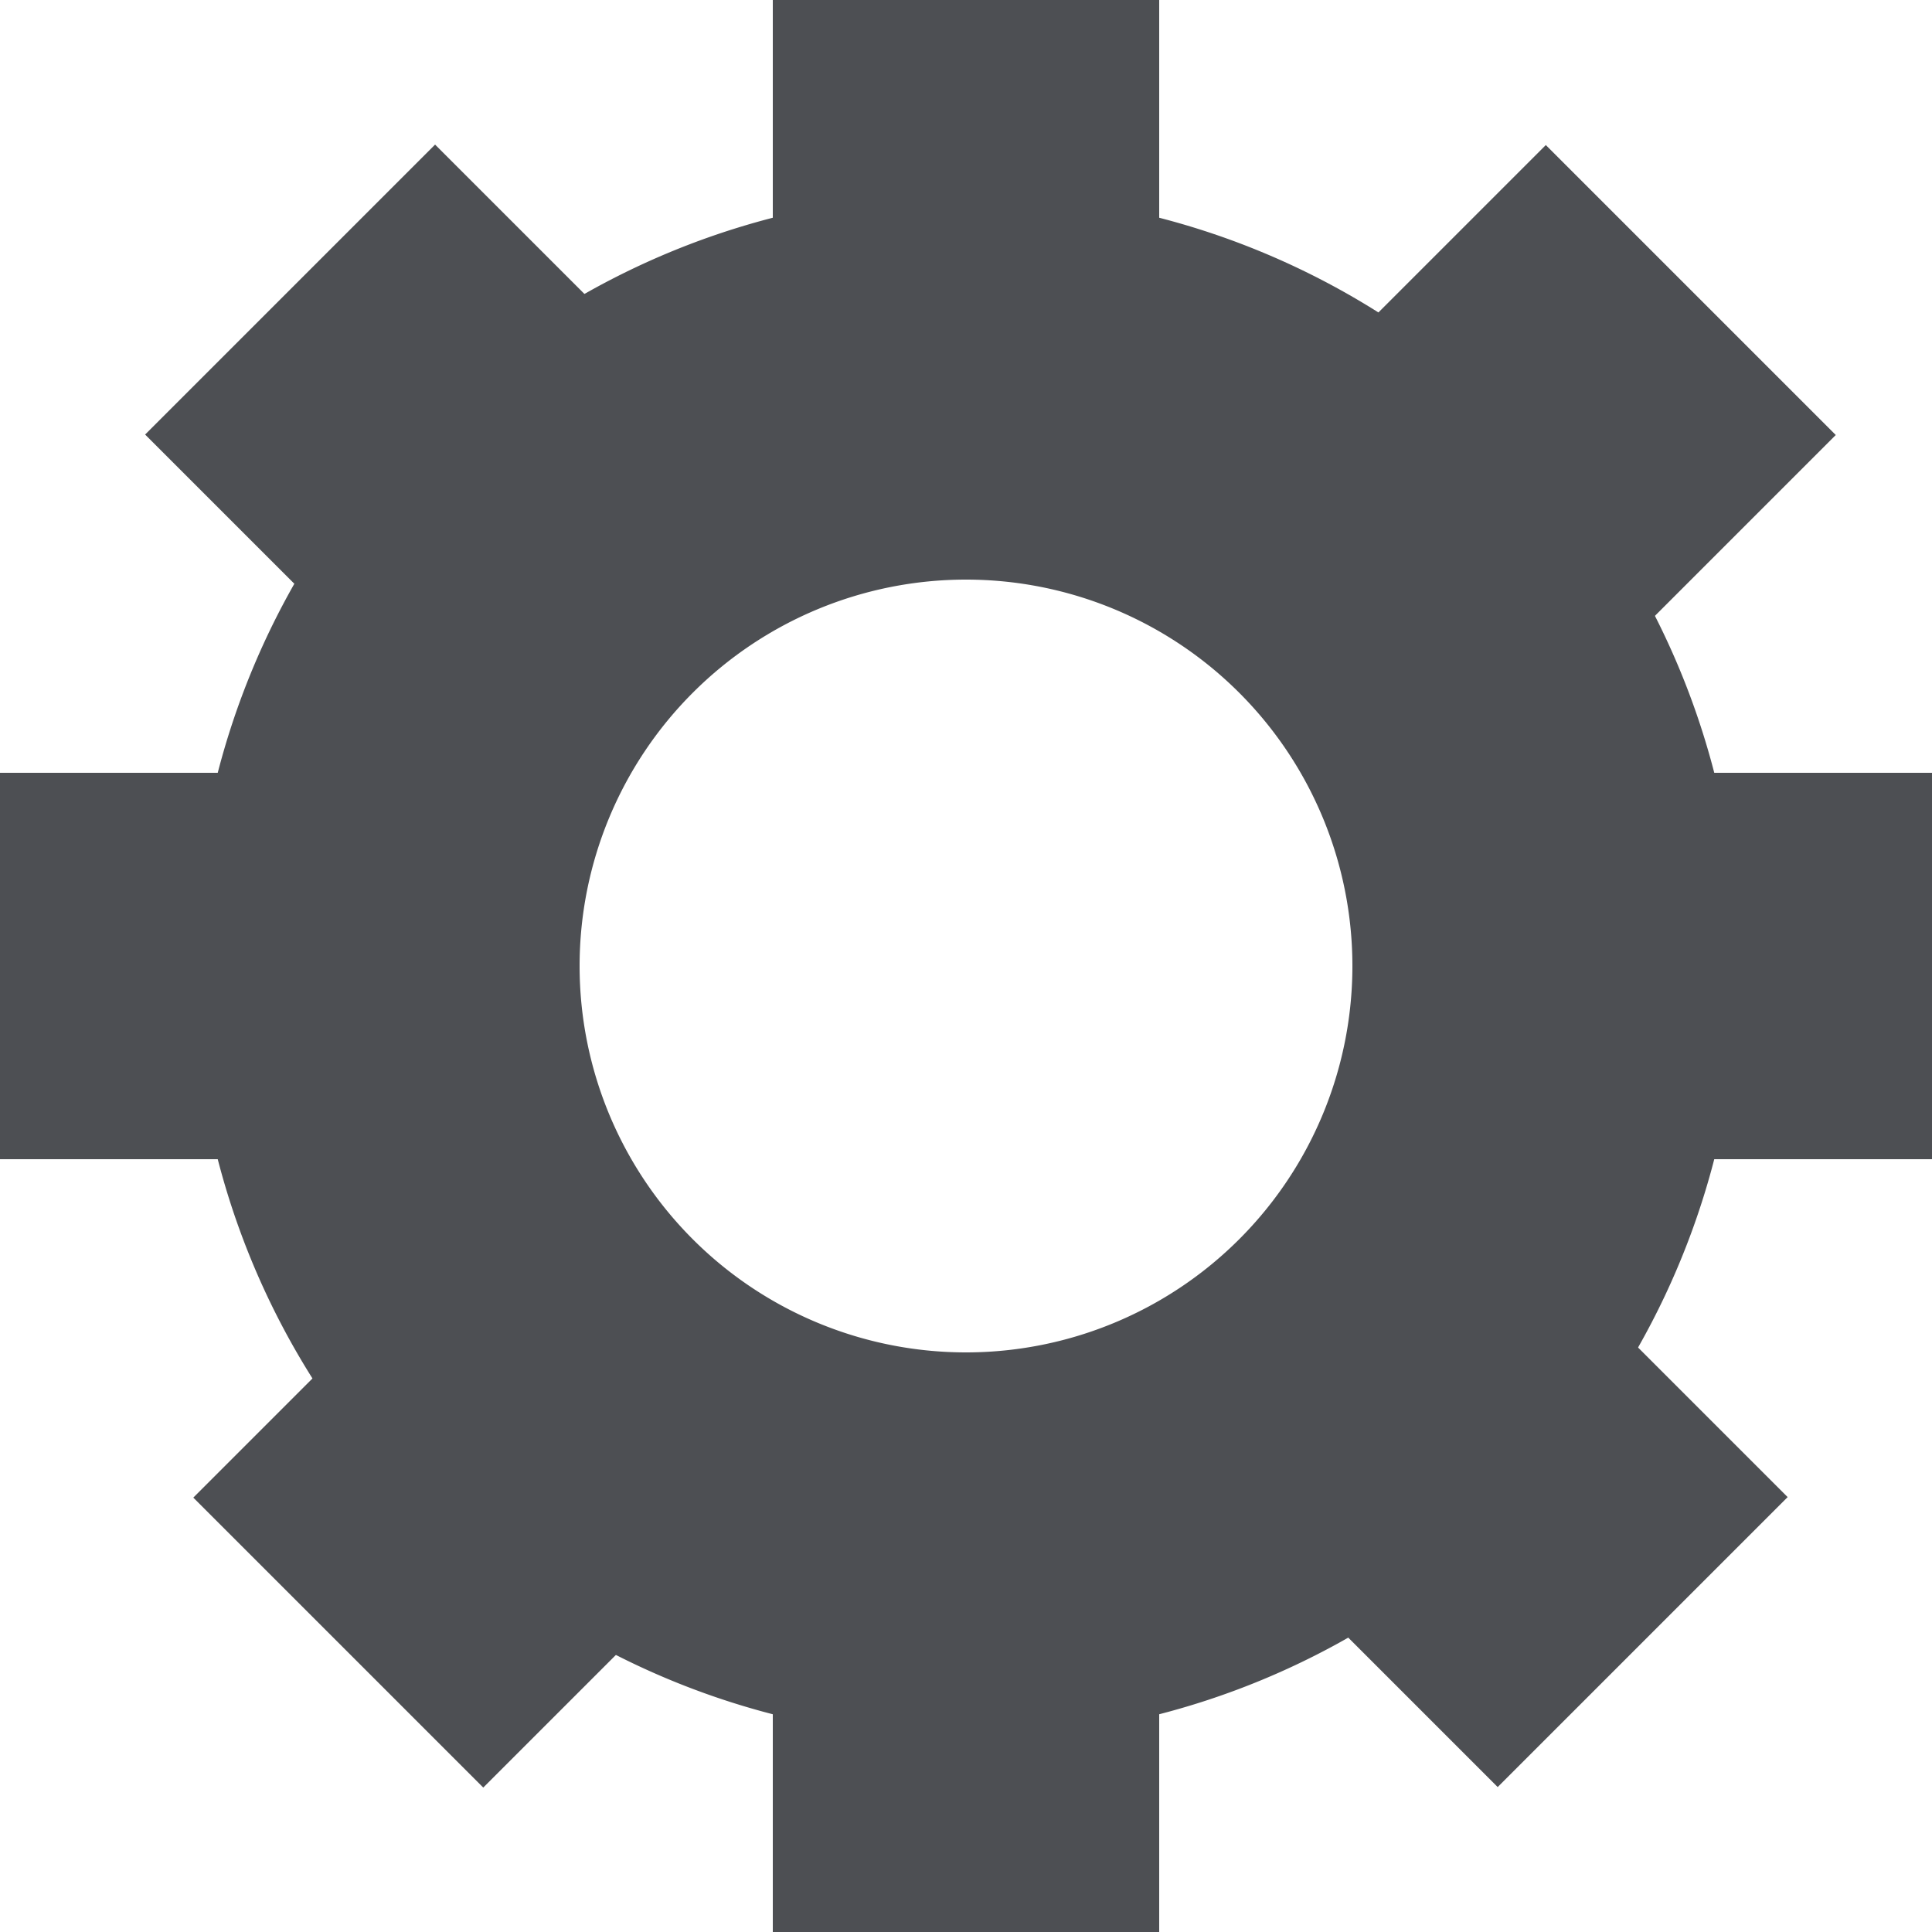 <svg xmlns="http://www.w3.org/2000/svg" viewBox="0 0 40 40"><title>settings-configuration</title><g id="Ebene_2" data-name="Ebene 2"><g id="_40x40_20x20" data-name="40x40 / 20x20"><path d="M20,4A16,16,0,1,0,36,20,16,16,0,0,0,20,4Zm0,24a8,8,0,1,1,8-8A8,8,0,0,1,20,28Z" fill="#4d4f53"/><rect x="16" width="8" height="5" fill="#4d4f53"/><rect x="16" y="35" width="8" height="5" fill="#4d4f53"/><rect x="35" y="16" width="5" height="8" fill="#4d4f53"/><rect y="16" width="5" height="8" fill="#4d4f53"/><rect x="3.76" y="5.17" width="8.49" height="5.66" transform="translate(-3.31 8) rotate(-45)" fill="#4d4f53"/><rect x="30.17" y="3.76" width="5.66" height="8.49" transform="translate(4.01 25.68) rotate(-45)" fill="#4d4f53"/><rect x="6.17" y="27.76" width="5.66" height="8.49" transform="translate(-19.99 15.74) rotate(-45)" fill="#4d4f53"/><rect x="27.76" y="29.17" width="8.49" height="5.66" transform="translate(-13.25 32) rotate(-45)" fill="#4d4f53"/></g></g></svg>